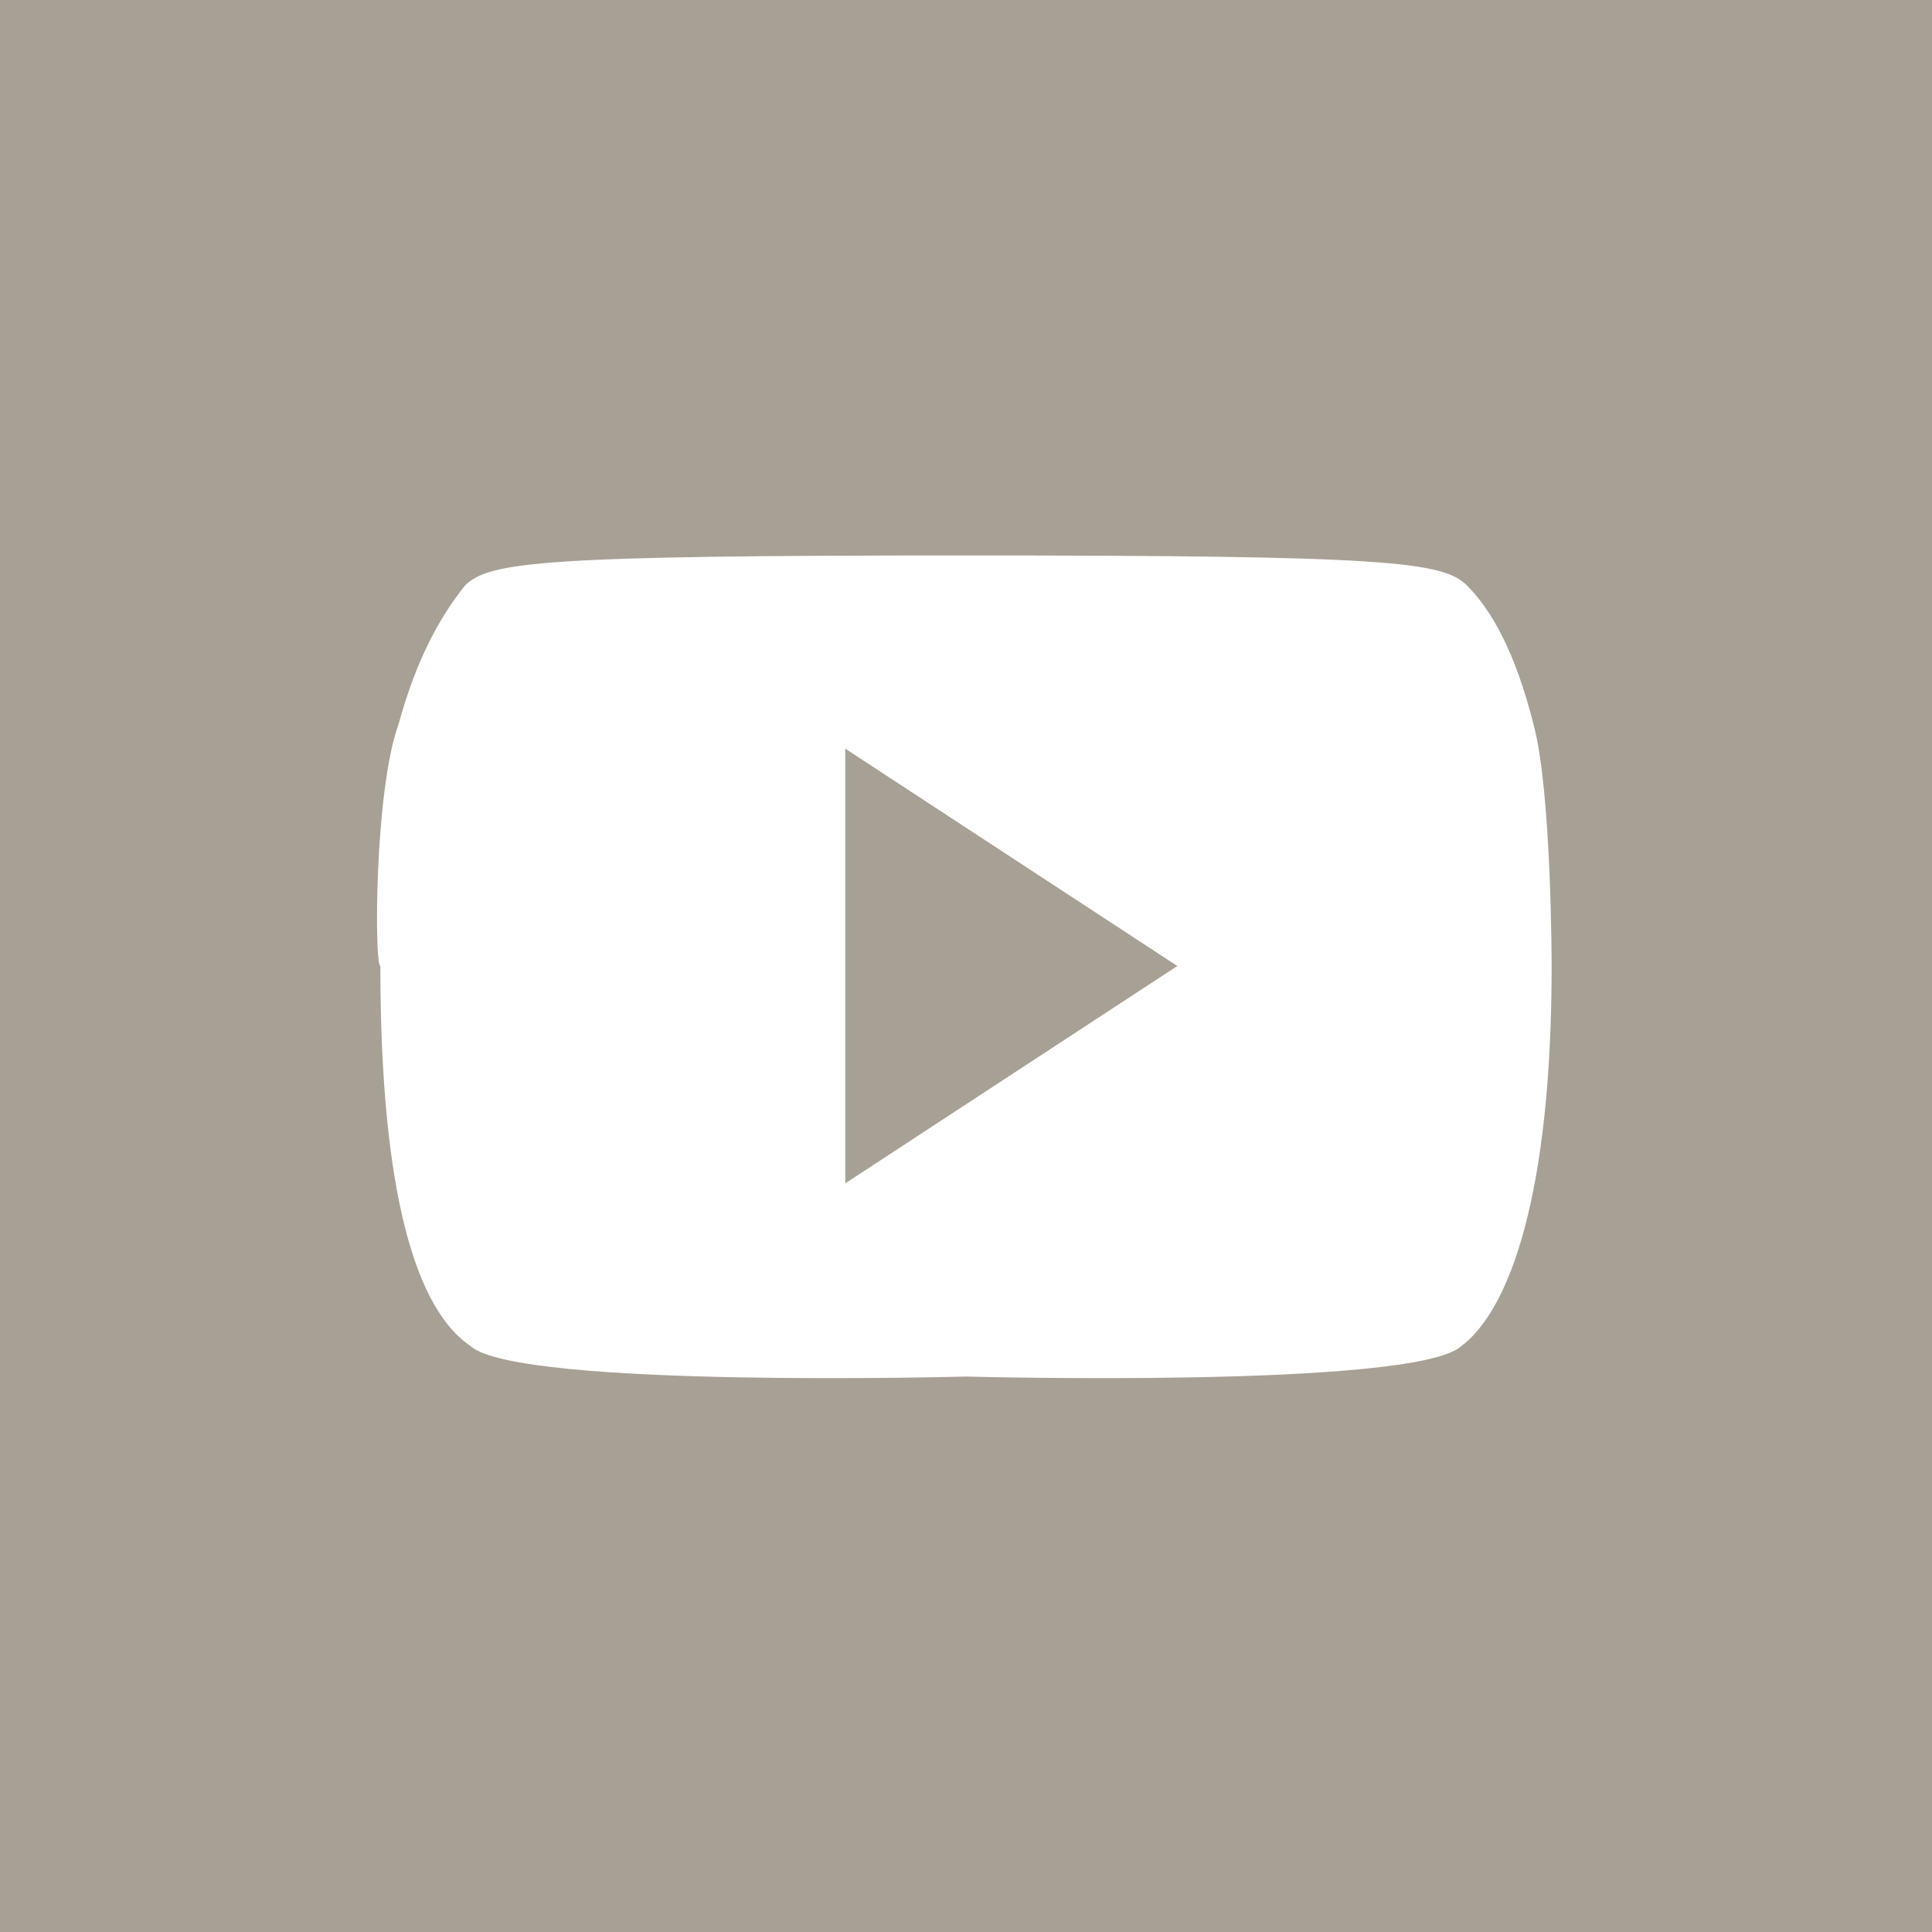 <svg version="1.1" id="Layer_1" xmlns="http://www.w3.org/2000/svg" xmlns:xlink="http://www.w3.org/1999/xlink" x="0px" y="0px"
	 viewBox="0 0 32 32" preserveAspectRatio="xMinYMin"  enable-background="new 0 0 32 32" xml:space="preserve">
<g>
	<path fill="#a7a095" d="M0,32h32V0H0V32z M6.6,12c0.3-1.1,0.7-1.8,1.1-2.3C8.1,9.3,9,9.2,16,9.2c7,0,7.9,0.1,8.3,0.5
		c0.4,0.4,0.8,1.1,1.1,2.3c0.3,1.1,0.3,4,0.3,4c0,3.8-0.7,5.7-1.5,6.3C23.4,23,16,22.8,16,22.8S8.6,23,7.8,22.3
		c-0.9-0.6-1.5-2.5-1.5-6.3C6.2,16,6.2,13.1,6.6,12z"/>
	<polygon fill="#a7a095" points="14,12.4 14,19.6 19.5,16 	"/>
</g>
</svg>
